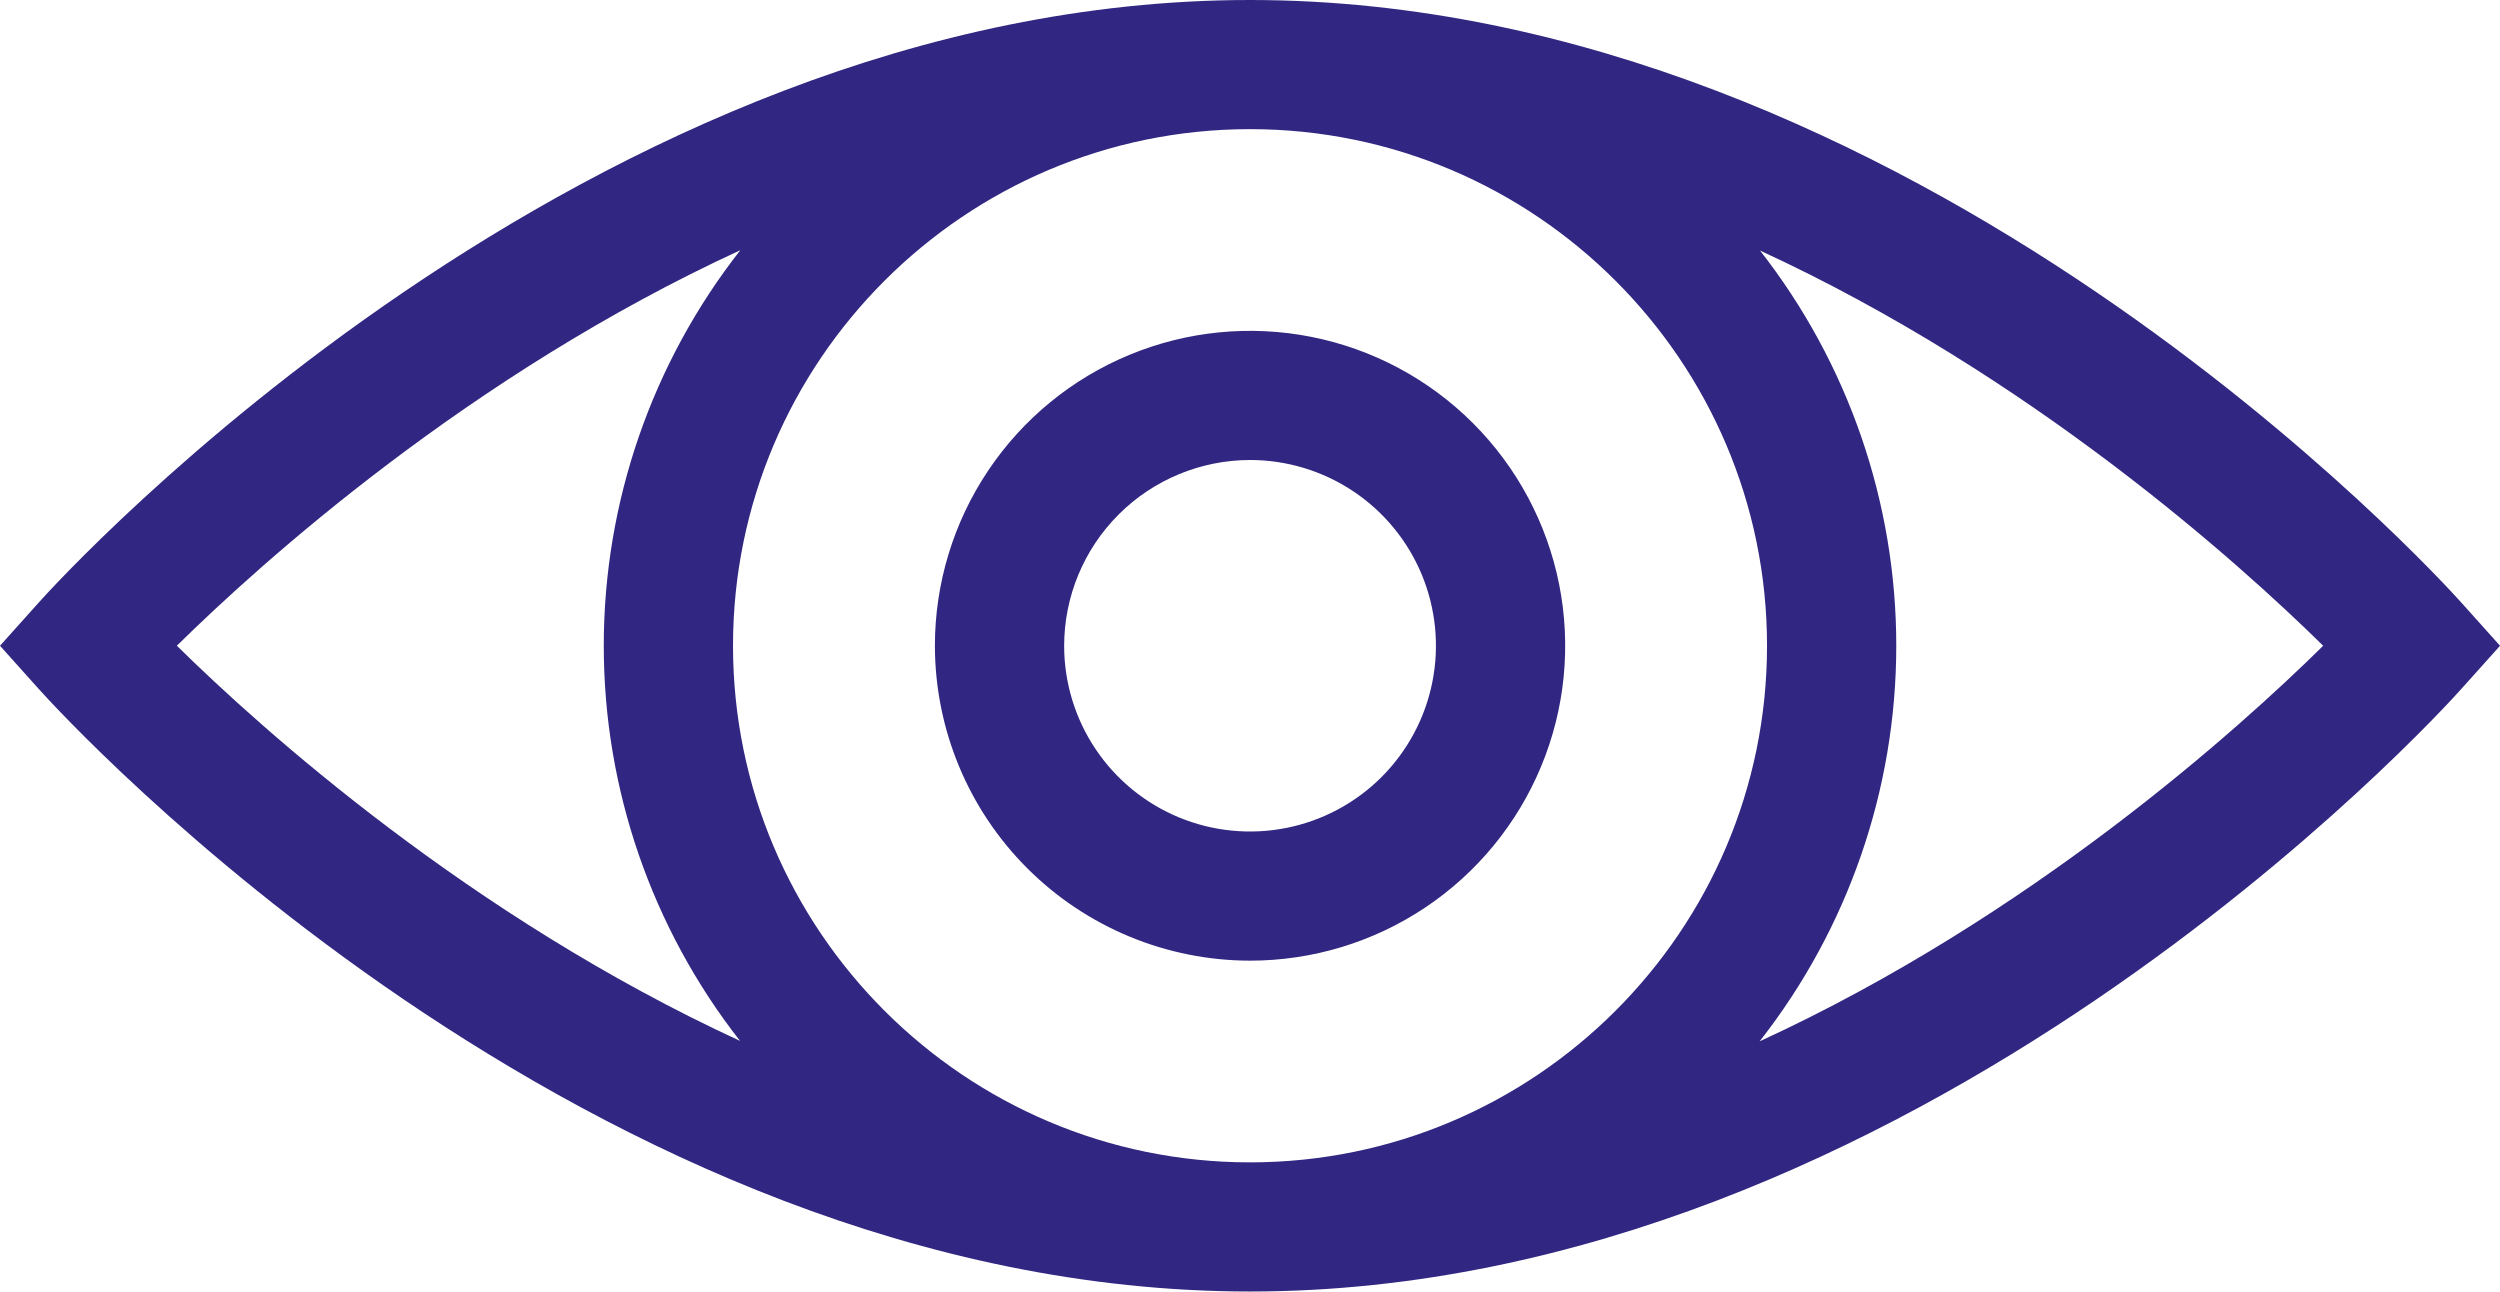 <svg width="271" height="140" viewBox="0 0 271 140" fill="none" xmlns="http://www.w3.org/2000/svg">
<g clip-path="url(#clip0_28_104)">
<path d="M266.818 65.331C264.429 62.664 207.444 0 135.502 0C63.56 0 6.575 62.65 4.186 65.331L0 70L4.186 74.669C6.575 77.336 63.556 140 135.502 140C207.447 140 264.429 77.35 266.818 74.669L271.004 70L266.818 65.331ZM191.545 70C191.545 100.877 166.403 126 135.502 126C104.601 126 79.459 100.877 79.459 70C79.459 39.123 104.601 14 135.502 14C166.403 14 191.545 39.123 191.545 70ZM80.25 27.122C70.665 39.352 65.453 54.437 65.448 69.972C65.442 85.507 70.642 100.596 80.219 112.833C50.919 99.33 28.379 79.065 19.17 69.996C28.386 60.928 50.908 40.628 80.25 27.122ZM190.753 112.871C200.338 100.641 205.55 85.556 205.556 70.022C205.562 54.487 200.363 39.398 190.788 27.16C220.085 40.663 242.611 60.931 251.833 70C242.618 79.086 220.095 99.379 190.753 112.878V112.871Z" fill="#312782"/>
<path d="M135.502 104.136C142.258 104.136 148.863 102.135 154.482 98.384C160.1 94.634 164.479 89.303 167.065 83.066C169.652 76.828 170.329 69.965 169.011 63.343C167.693 56.721 164.44 50.638 159.662 45.864C154.885 41.09 148.798 37.838 142.171 36.521C135.544 35.203 128.675 35.879 122.433 38.463C116.19 41.046 110.855 45.421 107.101 51.035C103.347 56.649 101.343 63.248 101.343 70C101.353 79.05 104.955 87.726 111.359 94.125C117.763 100.524 126.445 104.124 135.502 104.136ZM135.502 49.864C139.487 49.864 143.383 51.044 146.698 53.256C150.012 55.468 152.595 58.613 154.121 62.292C155.647 65.971 156.046 70.02 155.269 73.926C154.492 77.832 152.573 81.42 149.755 84.237C146.937 87.053 143.347 88.971 139.438 89.748C135.529 90.526 131.477 90.127 127.794 88.603C124.112 87.079 120.965 84.498 118.75 81.187C116.536 77.876 115.354 73.983 115.354 70C115.361 64.662 117.485 59.545 121.262 55.77C125.039 51.996 130.16 49.872 135.502 49.864Z" fill="#312782"/>
</g>
<defs>
<clipPath id="clip0_28_104">
<rect width="271" height="140" fill="white"/>
</clipPath>
</defs>
</svg>
